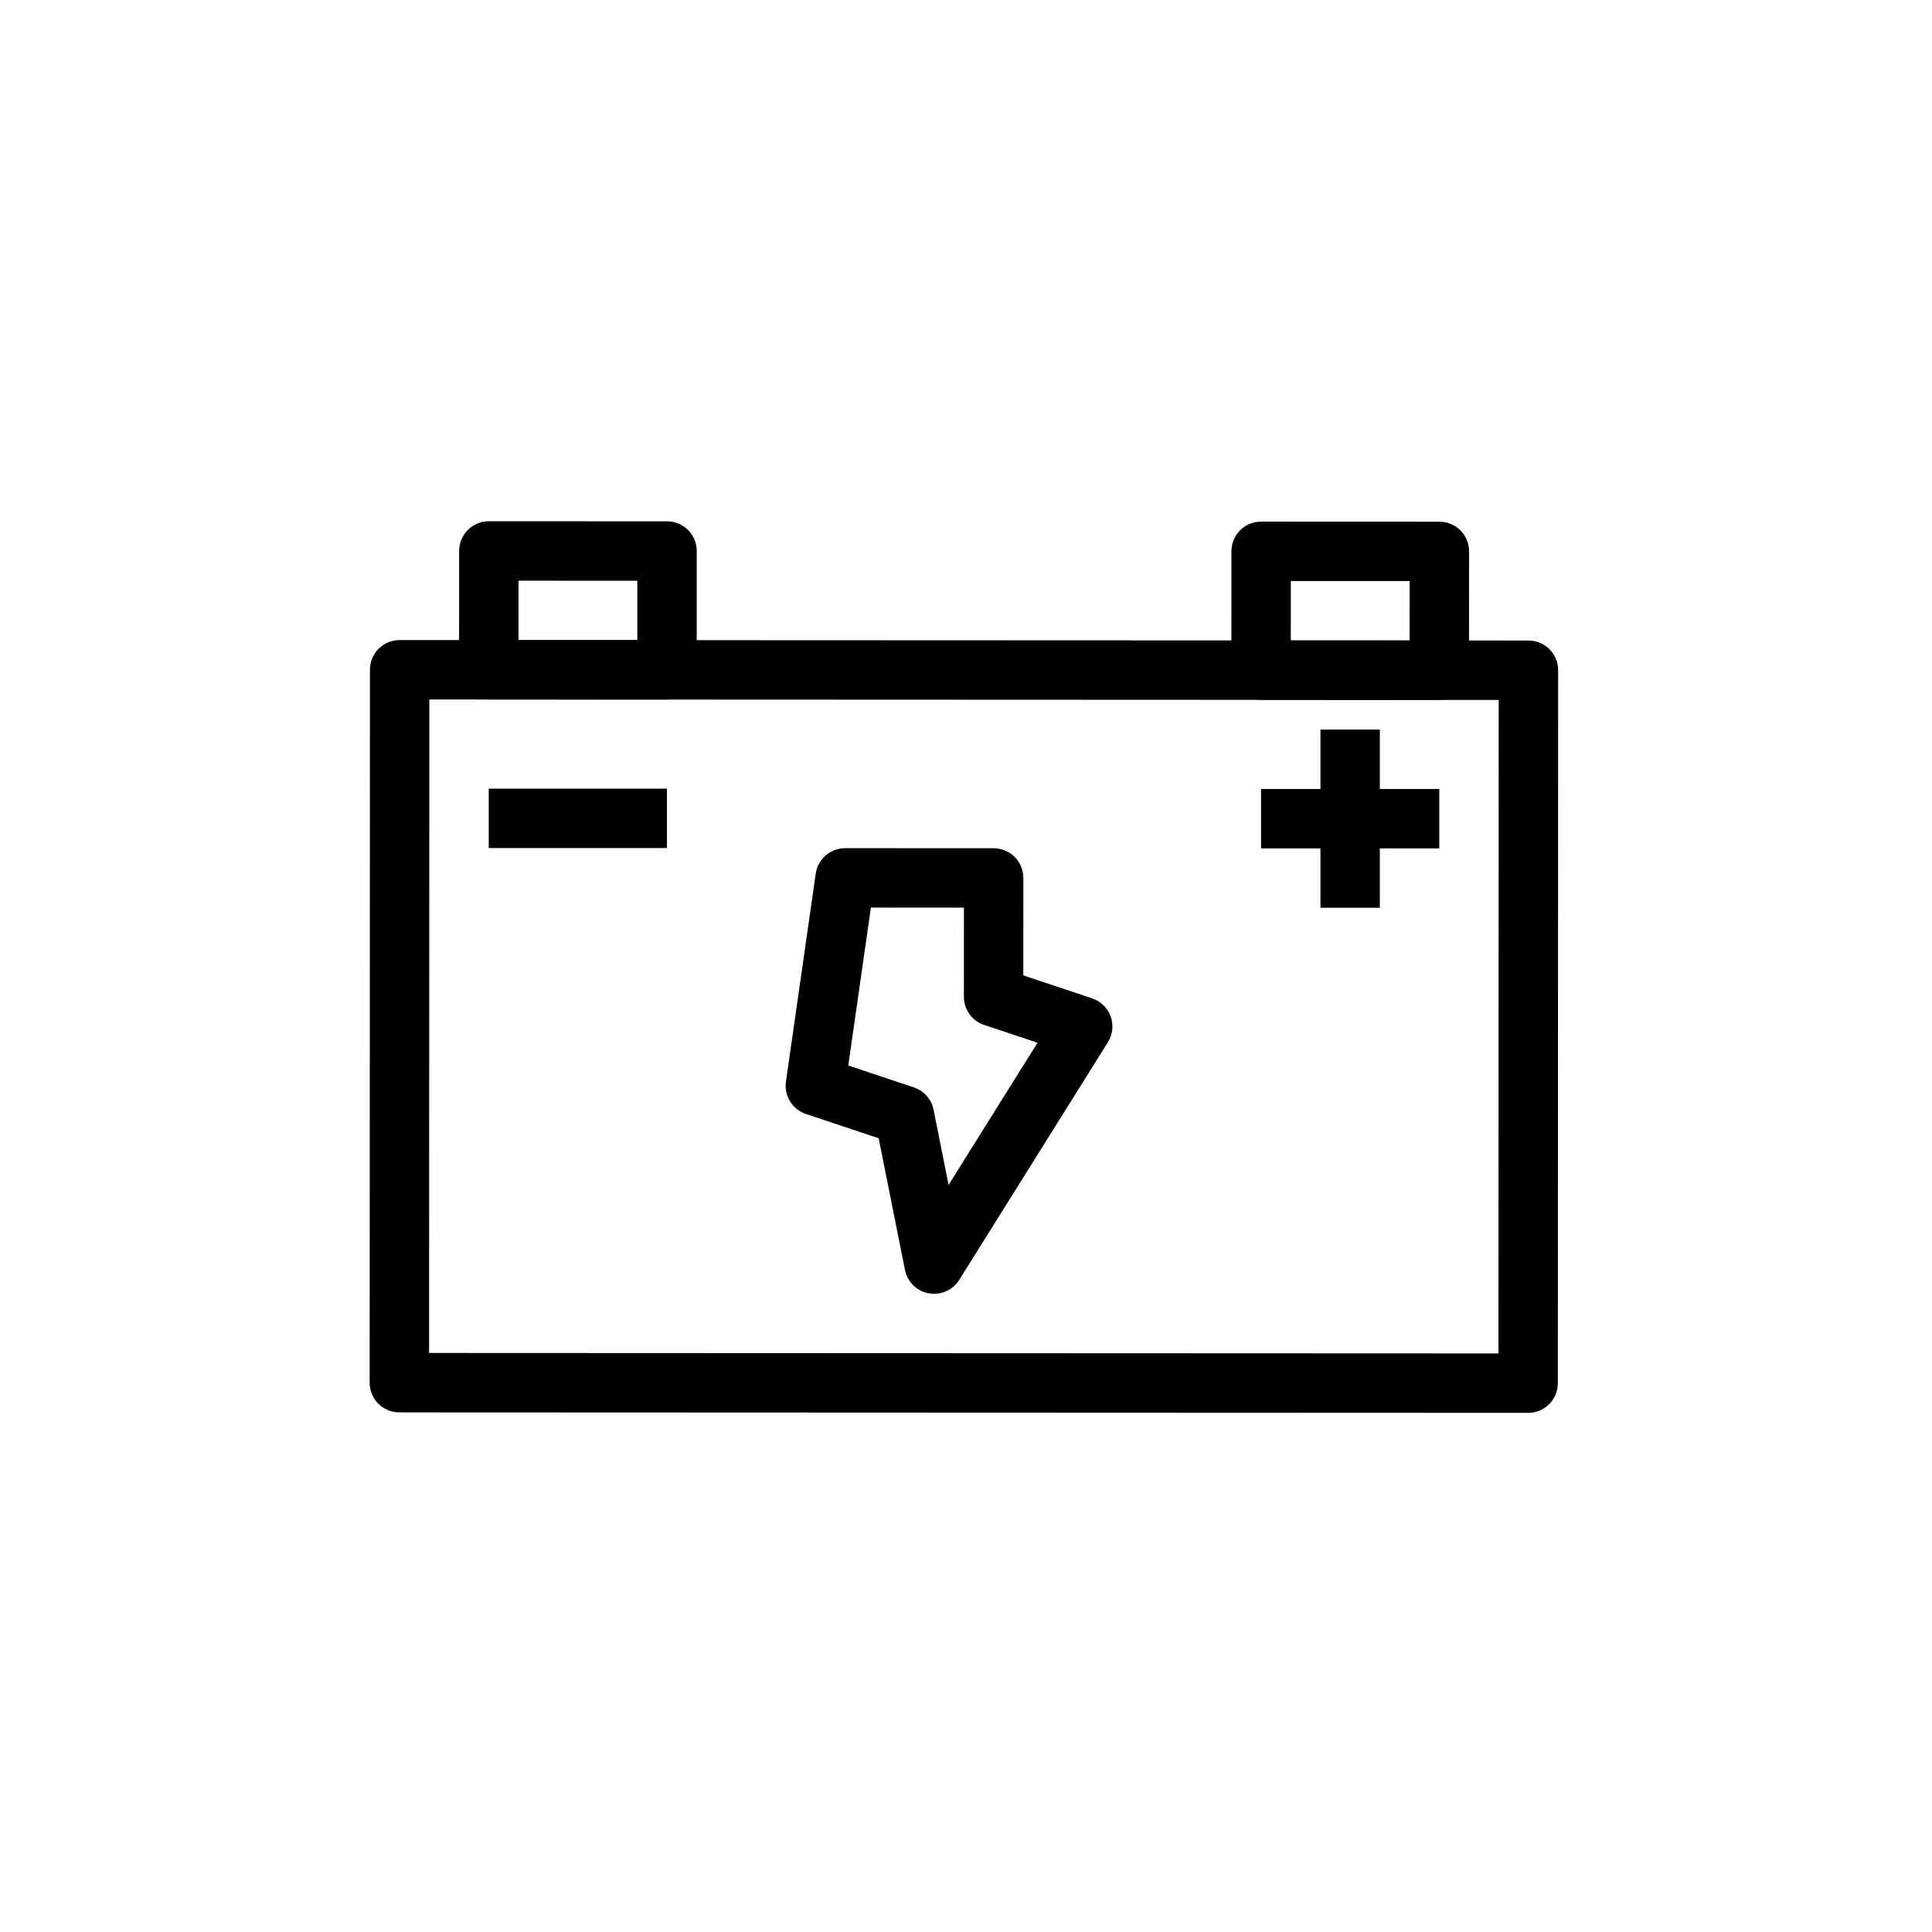 <?xml version="1.0" encoding="UTF-8"?>
<!-- Uploaded to: SVG Repo, www.svgrepo.com, Generator: SVG Repo Mixer Tools -->
<svg fill="#000000" width="800px" height="800px" version="1.1" viewBox="144 144 512 512" xmlns="http://www.w3.org/2000/svg">
 <g>
  <path d="m548.97 518.42-299.14-0.125c-4.352 0-7.871-3.523-7.867-7.875l0.078-188.93c0-4.352 3.523-7.871 7.875-7.867l299.14 0.125c4.352 0 7.871 3.523 7.867 7.875l-0.078 188.93c0 4.348-3.523 7.867-7.875 7.867zm-291.26-15.867 283.39 0.121 0.074-173.18-283.39-0.121z"/>
  <path d="m320.76 329.39-47.23-0.02c-4.352 0-7.871-3.523-7.867-7.875l0.012-31.488c0-4.352 3.523-7.871 7.875-7.867l47.23 0.02c4.352 0 7.871 3.523 7.867 7.875l-0.012 31.488c-0.004 4.352-3.527 7.871-7.875 7.867zm-39.355-15.758 31.488 0.012 0.008-15.742-31.488-0.012z"/>
  <path d="m525.43 329.48-47.23-0.02c-4.352 0-7.871-3.523-7.867-7.875l0.012-31.488c0-4.352 3.523-7.871 7.875-7.867l47.23 0.02c4.352 0 7.871 3.523 7.867 7.875l-0.012 31.488c-0.004 4.348-3.523 7.867-7.875 7.867zm-39.355-15.762 31.488 0.012 0.008-15.742-31.488-0.012z"/>
  <path d="m493.93 337.34h15.742v47.23h-15.742z"/>
  <path d="m478.19 353.09h47.23v15.742h-47.23z"/>
  <path d="m273.52 353h47.23v15.742h-47.23z"/>
  <path d="m391.54 486.87c-0.469 0-0.938-0.039-1.414-0.133-3.176-0.578-5.672-3.039-6.301-6.199l-6.965-34.883-19.277-6.441c-3.606-1.199-5.84-4.816-5.301-8.582l7.894-55.102c0.555-3.875 3.879-6.754 7.797-6.754l39.359 0.016c4.352 0 7.871 3.523 7.867 7.875l-0.012 25.816 18.23 6.09c2.289 0.762 4.098 2.531 4.918 4.801 0.812 2.277 0.543 4.797-0.742 6.84l-39.387 62.961c-1.449 2.328-3.988 3.695-6.668 3.695zm-22.738-60.504 17.379 5.805c2.676 0.895 4.672 3.152 5.227 5.922l3.973 19.93 23.57-37.684-14.129-4.719c-3.215-1.07-5.379-4.078-5.379-7.469l0.012-23.617-24.66-0.012z"/>
 </g>
</svg>
